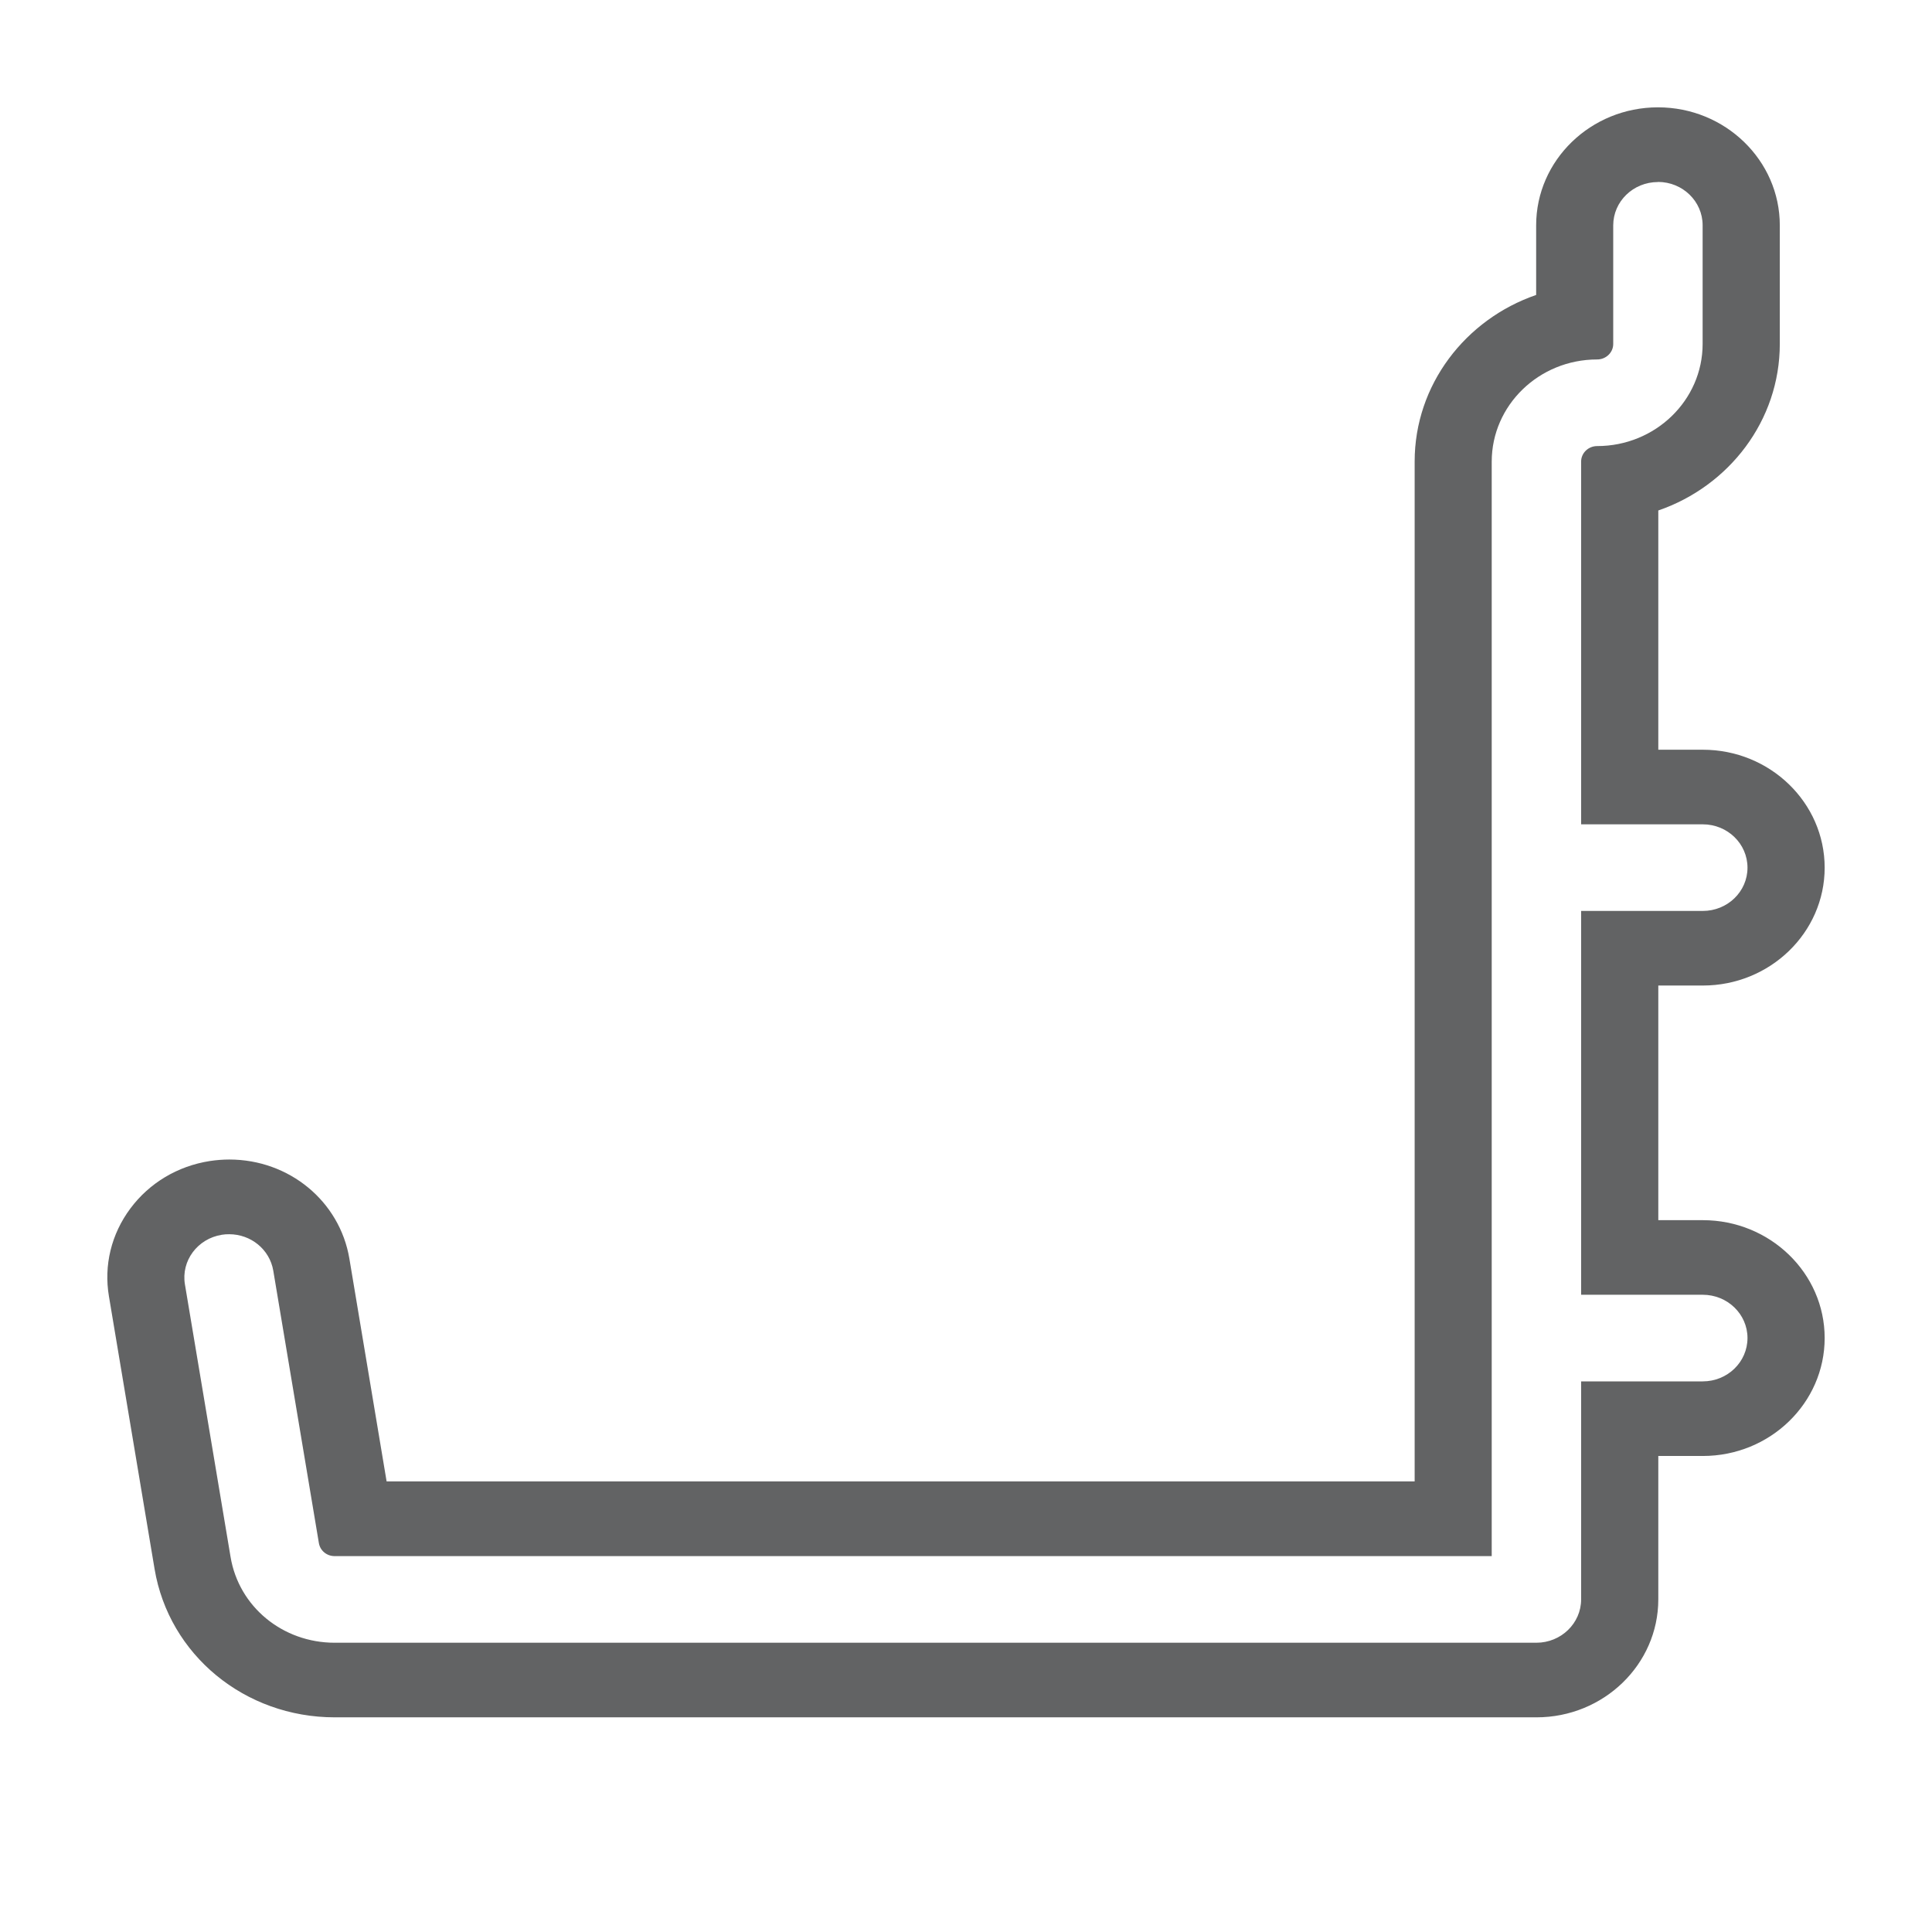 <svg width="18" height="18" viewBox="0 0 18 18" fill="none" xmlns="http://www.w3.org/2000/svg">
<g opacity="0.75">
<path d="M15.447 1.695C15.677 1.695 15.863 1.876 15.863 2.099V3.204C15.863 3.729 15.423 4.156 14.88 4.156C14.798 4.156 14.731 4.221 14.731 4.3V7.68H15.864C16.095 7.68 16.281 7.861 16.281 8.084C16.281 8.307 16.095 8.487 15.864 8.487H14.731V12.063H15.864C16.095 12.063 16.281 12.244 16.281 12.466C16.281 12.689 16.095 12.87 15.864 12.87H14.731V14.901C14.731 15.124 14.544 15.305 14.314 15.305H3.118C2.633 15.305 2.225 14.969 2.148 14.505L1.723 11.967C1.686 11.747 1.84 11.54 2.067 11.504C2.09 11.5 2.113 11.499 2.135 11.499C2.337 11.499 2.512 11.64 2.546 11.838L2.971 14.377C2.983 14.447 3.044 14.498 3.118 14.498H13.898V4.301C13.898 3.776 14.338 3.349 14.88 3.349C14.963 3.349 15.03 3.284 15.03 3.205V2.1C15.03 1.877 15.216 1.696 15.447 1.696M15.447 1C14.821 1 14.312 1.493 14.312 2.099V2.748C13.653 2.975 13.18 3.585 13.18 4.3V13.802H3.602L3.255 11.726C3.165 11.192 2.695 10.803 2.136 10.803C2.076 10.803 2.015 10.808 1.955 10.817C1.654 10.864 1.391 11.022 1.214 11.26C1.037 11.498 0.966 11.789 1.015 12.078L1.44 14.617C1.574 15.418 2.28 16 3.119 16H14.315C14.941 16 15.45 15.507 15.45 14.901V13.565H15.865C16.491 13.565 17 13.072 17 12.466C17 11.861 16.491 11.368 15.865 11.368H15.45V9.182H15.865C16.491 9.182 17 8.689 17 8.084C17 7.478 16.491 6.985 15.865 6.985H15.45V4.756C16.109 4.529 16.582 3.919 16.582 3.204V2.099C16.582 1.494 16.073 1 15.447 1L15.447 1Z" fill="#2D2F30"/>
</g>
</svg>
